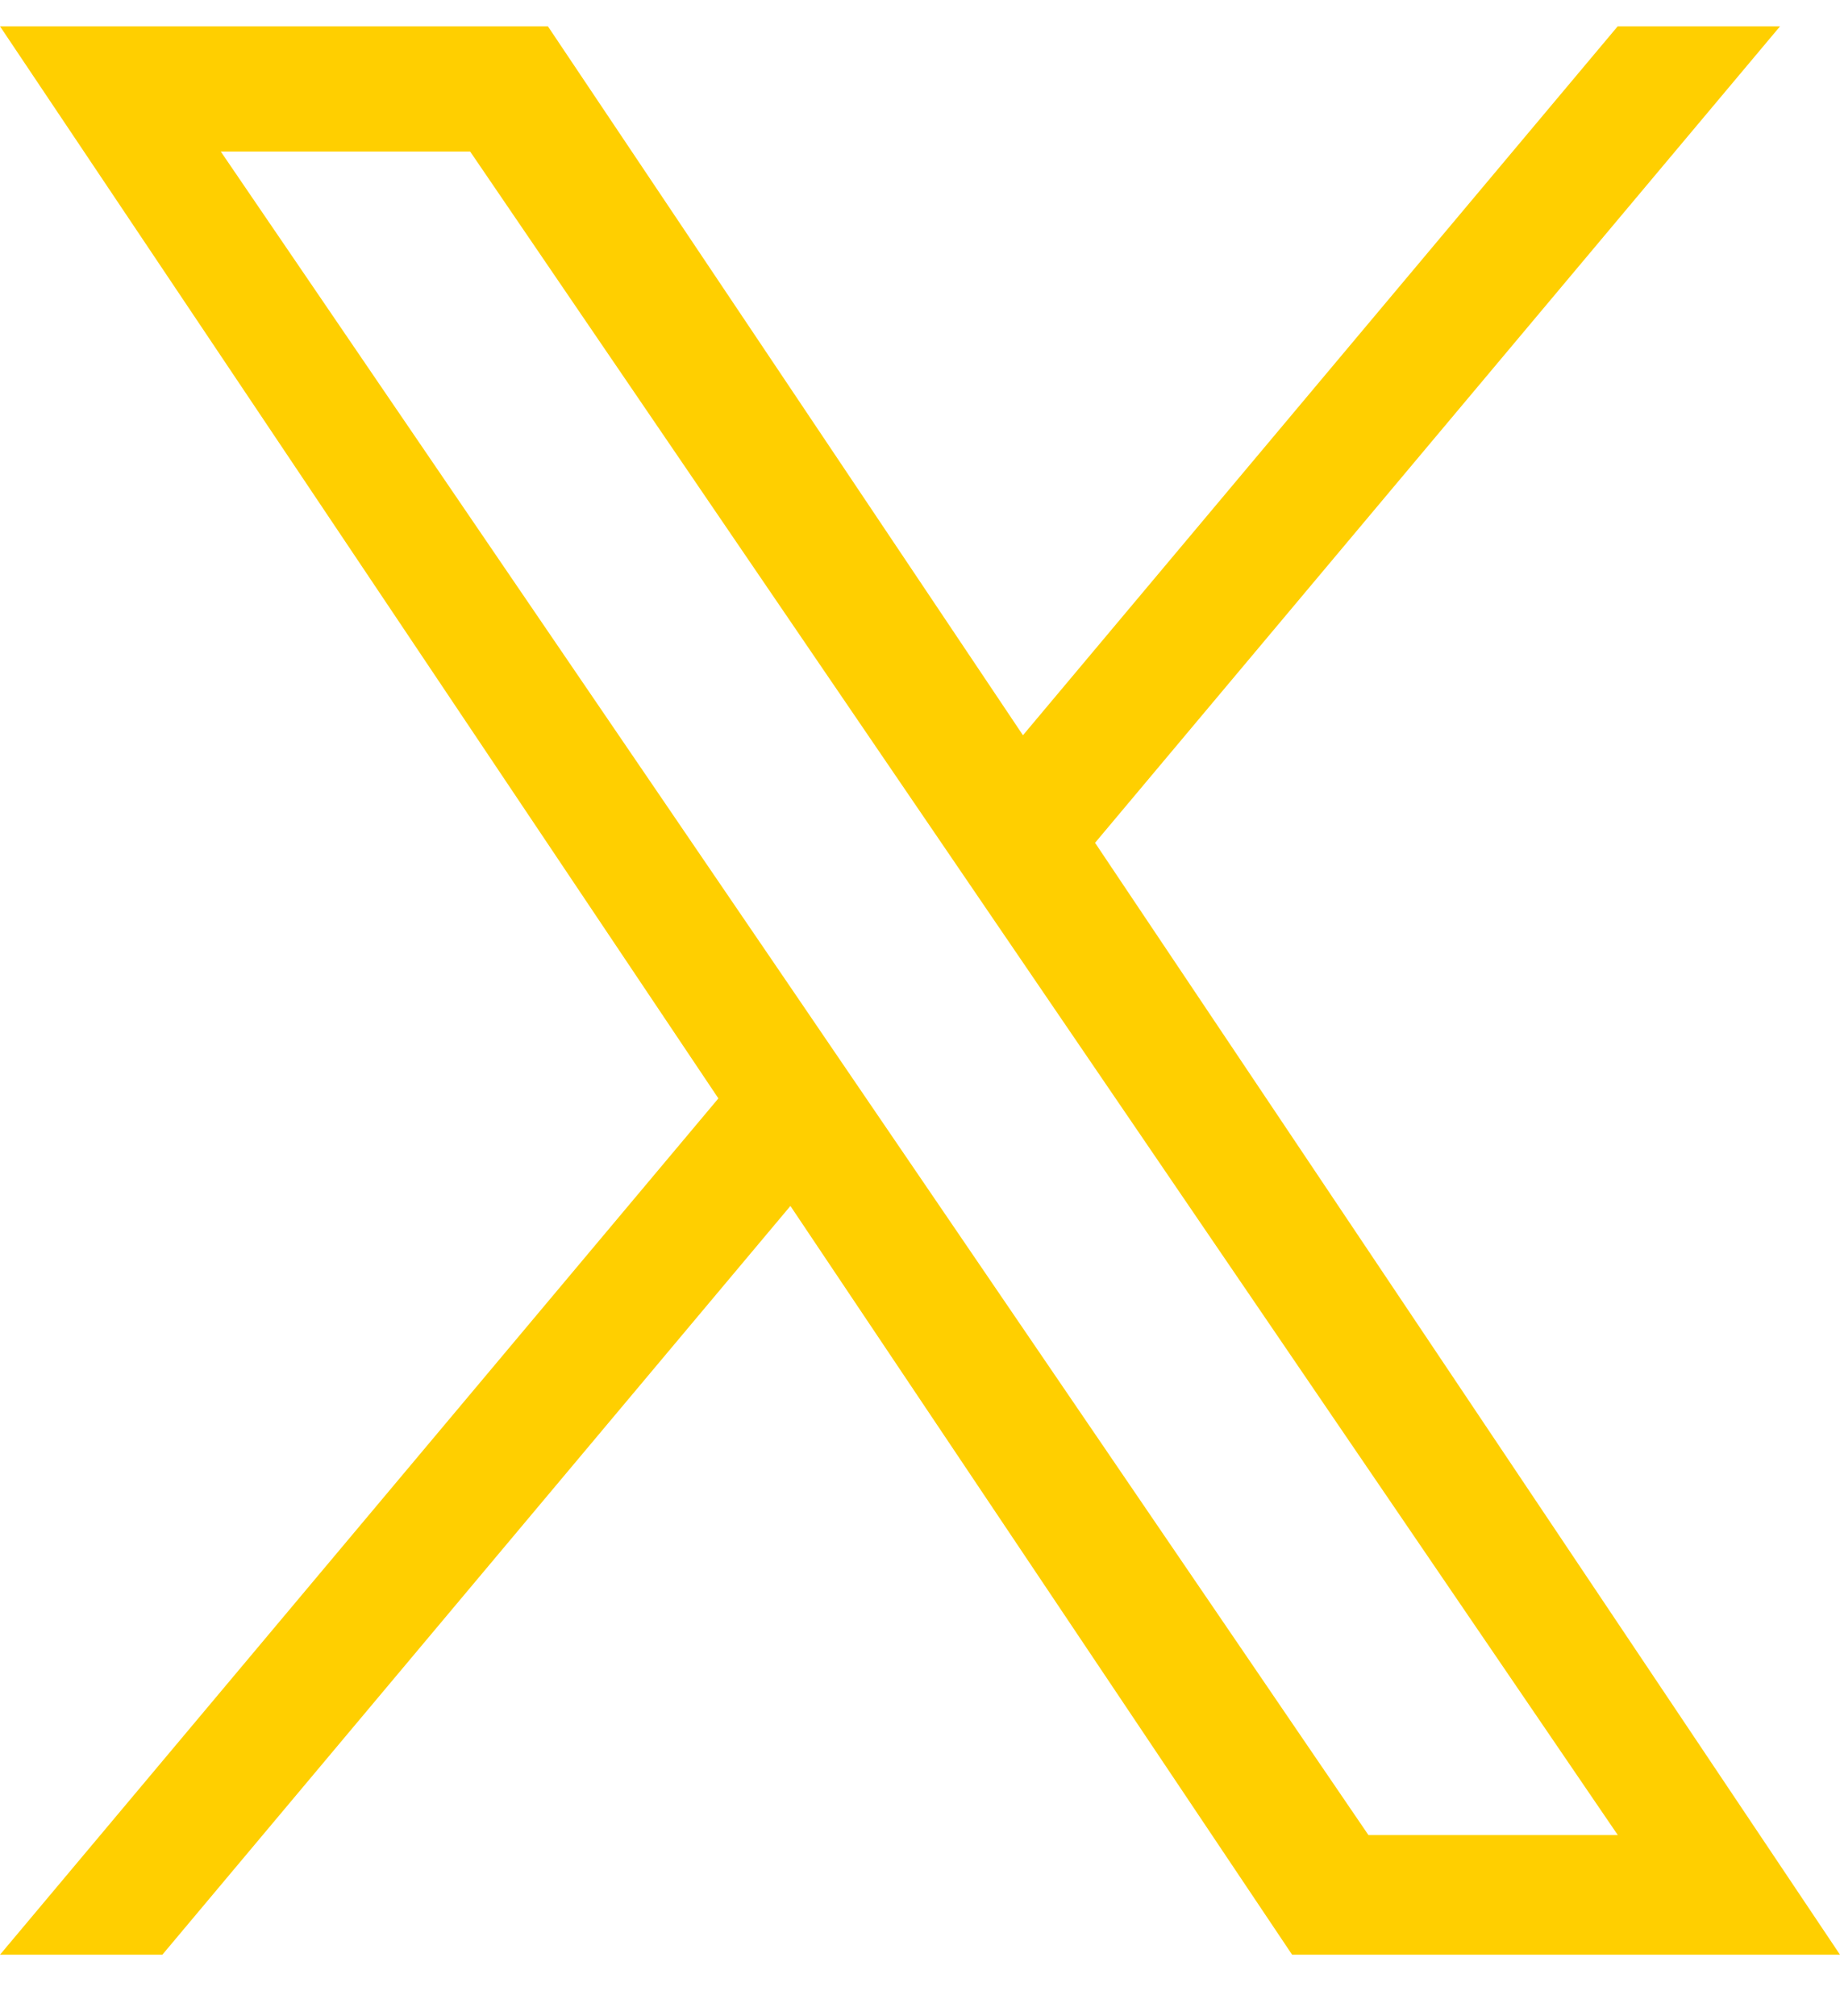 <?xml version="1.0" encoding="UTF-8"?>
<svg xmlns="http://www.w3.org/2000/svg" width="21" height="23" viewBox="0 0 21 23" fill="none">
  <g clip-path="url(#clip0_9741_4228)">
    <path d="M12.498 9.615L20.316 0.3H18.463L11.675 8.388L6.253 0.3H0L8.199 12.531L0 22.3H1.853L9.021 13.758L14.747 22.3H21L12.498 9.615H12.498H12.498ZM9.96 12.639L9.13 11.421L2.52 1.729H5.366L10.7 9.551L11.53 10.768L18.464 20.935H15.618L9.96 12.639V12.639L9.96 12.639Z" fill="#FFCF00"></path>
  </g>
  <defs>
    <clipPath id="clip0_9741_4228">
      <rect width="21" height="22" fill="white" transform="translate(0 0.3)"></rect>
    </clipPath>
  </defs>
</svg>
